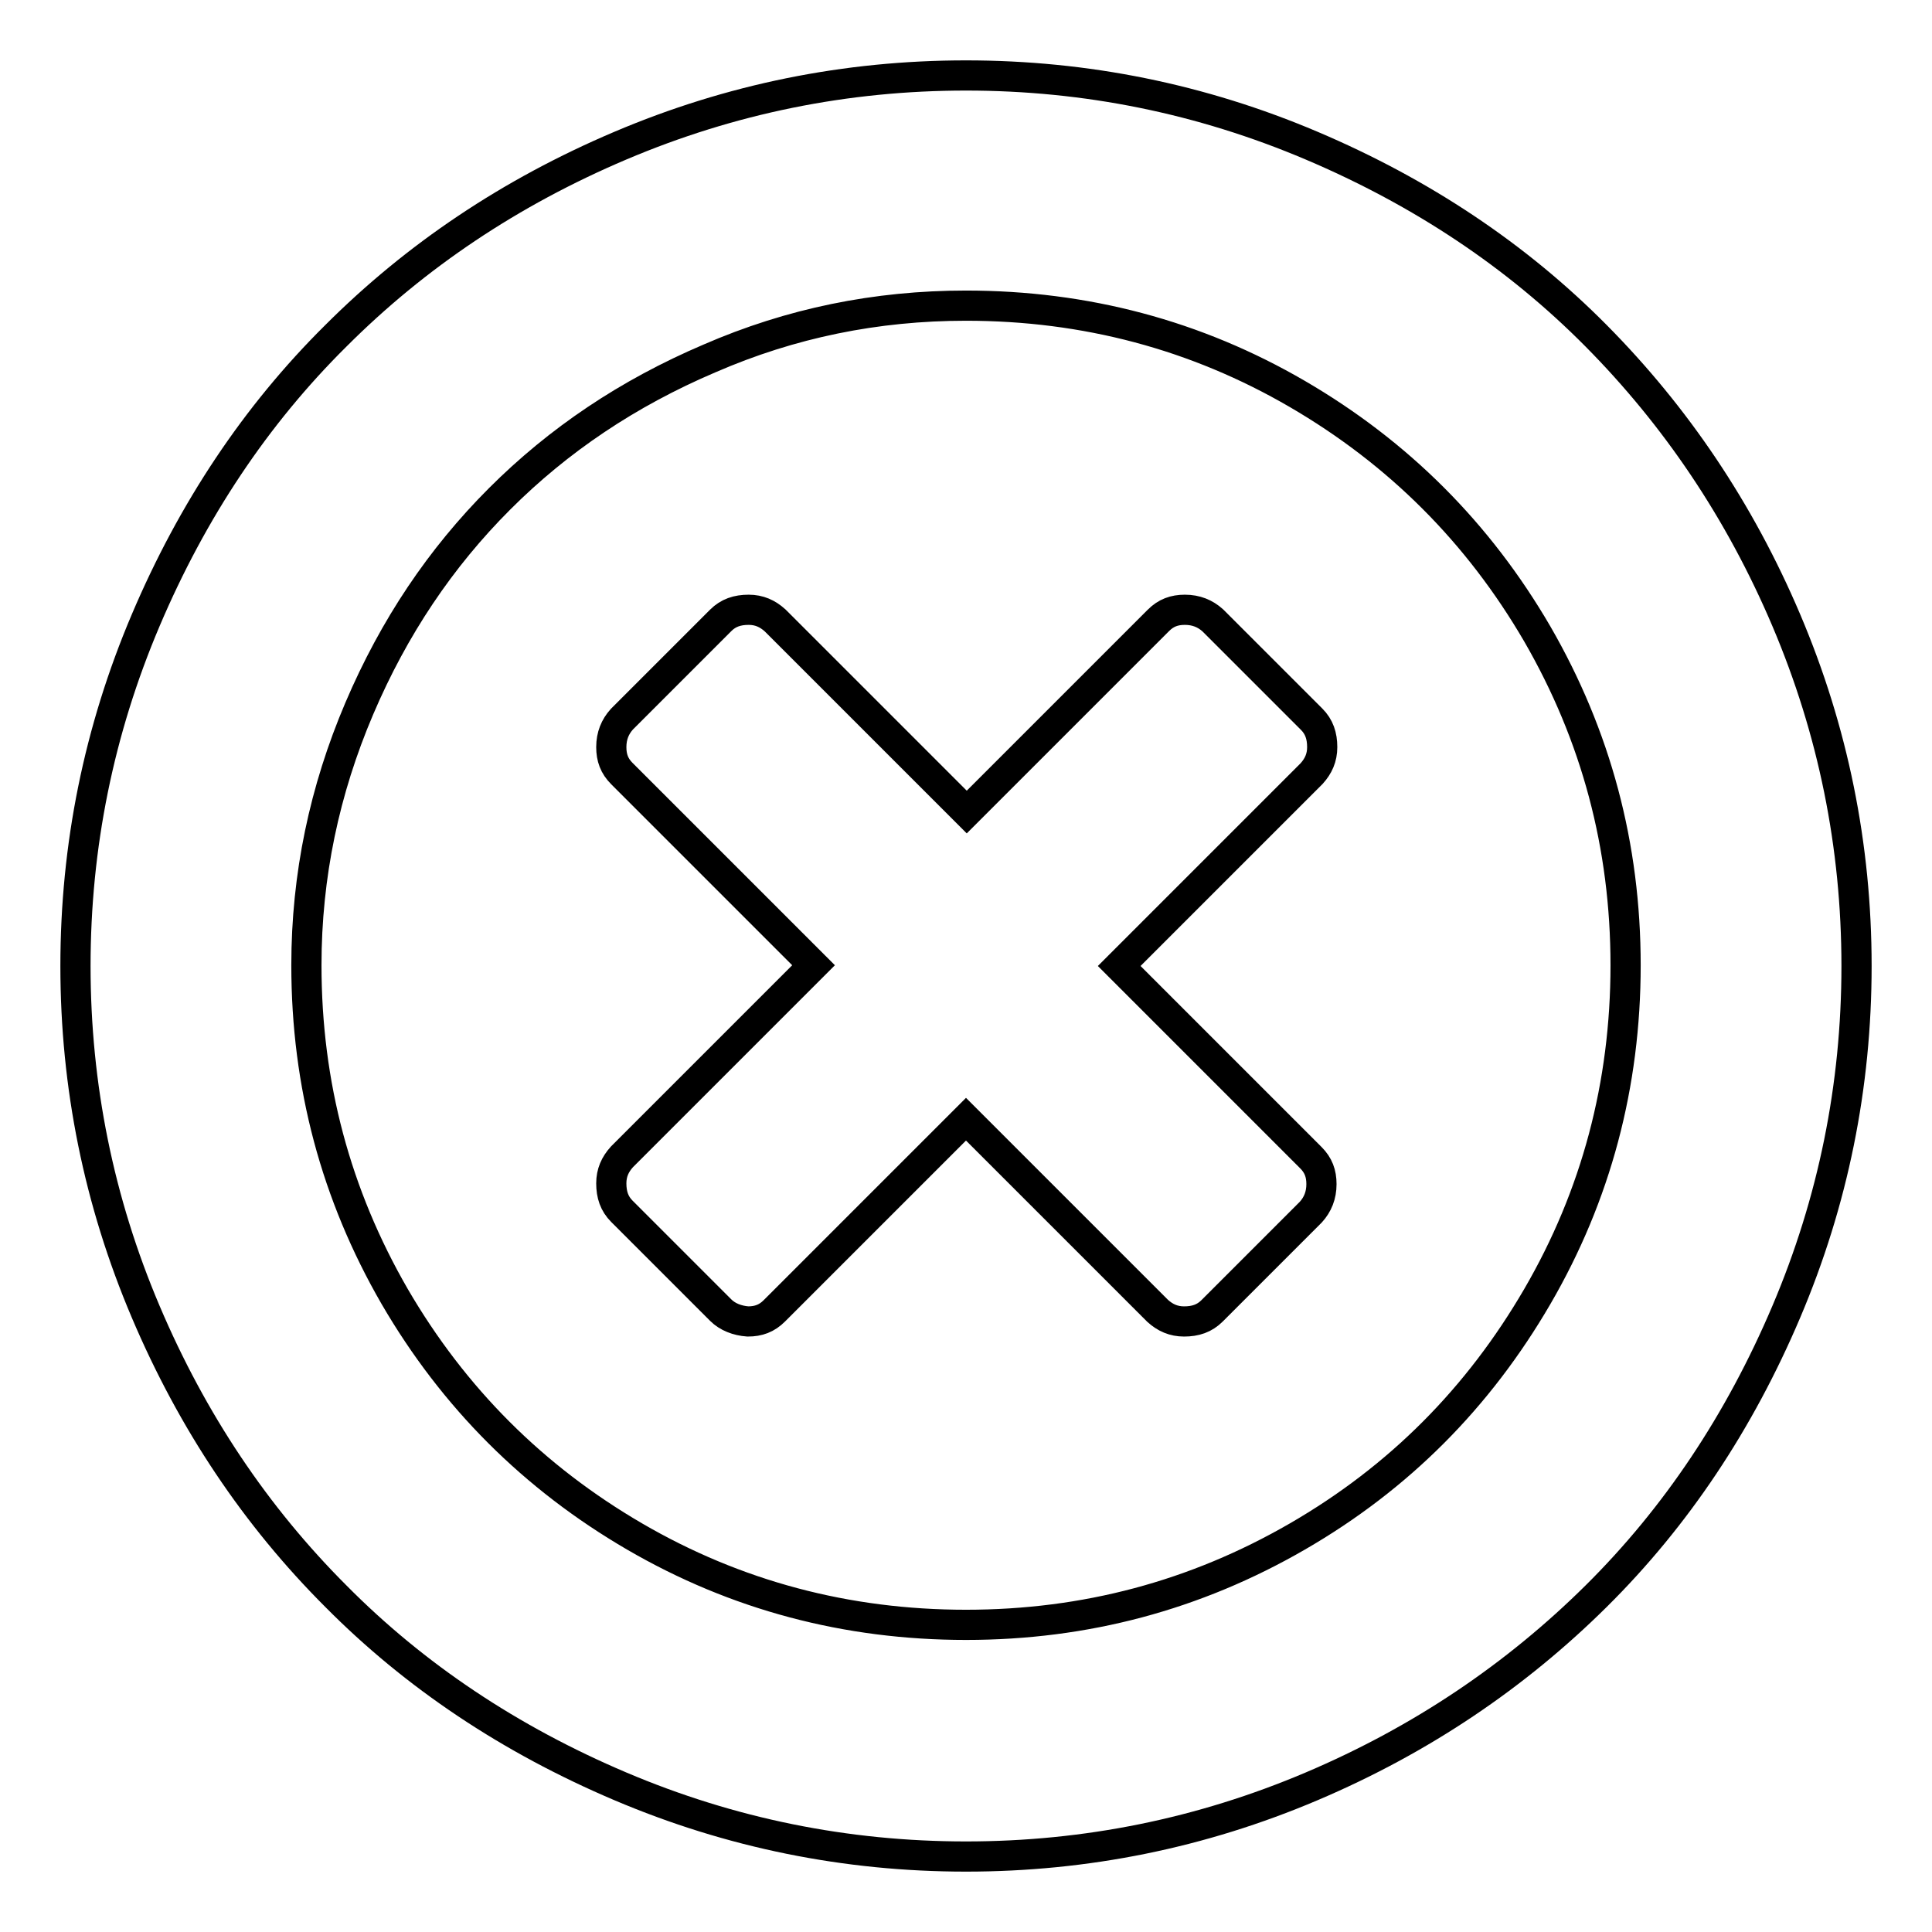 <?xml version="1.0" encoding="utf-8"?>
<!-- Svg Vector Icons : http://www.onlinewebfonts.com/icon -->
<!DOCTYPE svg PUBLIC "-//W3C//DTD SVG 1.1//EN" "http://www.w3.org/Graphics/SVG/1.1/DTD/svg11.dtd">
<svg version="1.1" xmlns="http://www.w3.org/2000/svg" xmlns:xlink="http://www.w3.org/1999/xlink" x="0px" y="0px" viewBox="0 0 256 256" enable-background="new 0 0 256 256" xml:space="preserve">
<g><g><g><path stroke-width="4" fill-opacity="0" stroke="#000000"  d="M128,246c-15.9,0-31.2-3.1-45.8-9.3c-14.6-6.2-27.2-14.6-37.7-25.2c-10.6-10.6-19-23.1-25.2-37.7C13.1,159.2,10,143.9,10,128s3.1-31.2,9.3-45.8C25.5,67.6,33.9,55,44.5,44.5c10.6-10.6,23.1-19,37.7-25.2C96.8,13.1,112.1,10,128,10c15.9,0,31.2,3.1,45.8,9.3c14.6,6.2,27.2,14.6,37.7,25.2s19,23.1,25.2,37.7s9.3,29.9,9.3,45.8s-3.1,31.2-9.3,45.8c-6.2,14.6-14.6,27.2-25.2,37.7s-23.1,19-37.7,25.2C159.2,242.9,143.9,246,128,246z M128,215.3c15.8,0,30.4-3.9,43.9-11.7s24-18.4,31.8-31.8c7.8-13.4,11.7-28.1,11.7-43.9s-3.9-30.4-11.7-43.9c-7.8-13.4-18.4-24-31.8-31.8c-13.4-7.8-28.1-11.7-43.9-11.7c-11.9,0-23.2,2.3-34,7c-10.8,4.6-20,10.8-27.8,18.6c-7.8,7.8-14,17-18.6,27.8c-4.6,10.8-7,22.1-7,34c0,15.8,3.9,30.4,11.7,43.9c7.8,13.4,18.4,24,31.8,31.8S112.2,215.3,128,215.3z M95.5,173.6l-13.1-13.1c-1-1-1.4-2.2-1.4-3.7c0-1.4,0.5-2.5,1.4-3.5l25.4-25.4l-25.4-25.4c-1-1-1.4-2.1-1.4-3.5c0-1.5,0.5-2.7,1.4-3.7l13.1-13.1c1-1,2.2-1.4,3.7-1.4c1.4,0,2.5,0.5,3.5,1.4l25.4,25.4l25.4-25.4c1-1,2.1-1.4,3.5-1.4c1.5,0,2.7,0.5,3.7,1.4l13.1,13.1c1,1,1.4,2.2,1.4,3.7c0,1.4-0.5,2.5-1.4,3.5L148.3,128l25.4,25.4c1,1,1.4,2.1,1.4,3.5c0,1.5-0.5,2.7-1.4,3.7l-13.1,13.1c-1,1-2.2,1.4-3.7,1.4c-1.4,0-2.5-0.5-3.5-1.4L128,148.3l-25.4,25.4c-1,1-2.1,1.4-3.5,1.4C97.7,175,96.4,174.5,95.5,173.6z"/></g></g></g>
</svg>